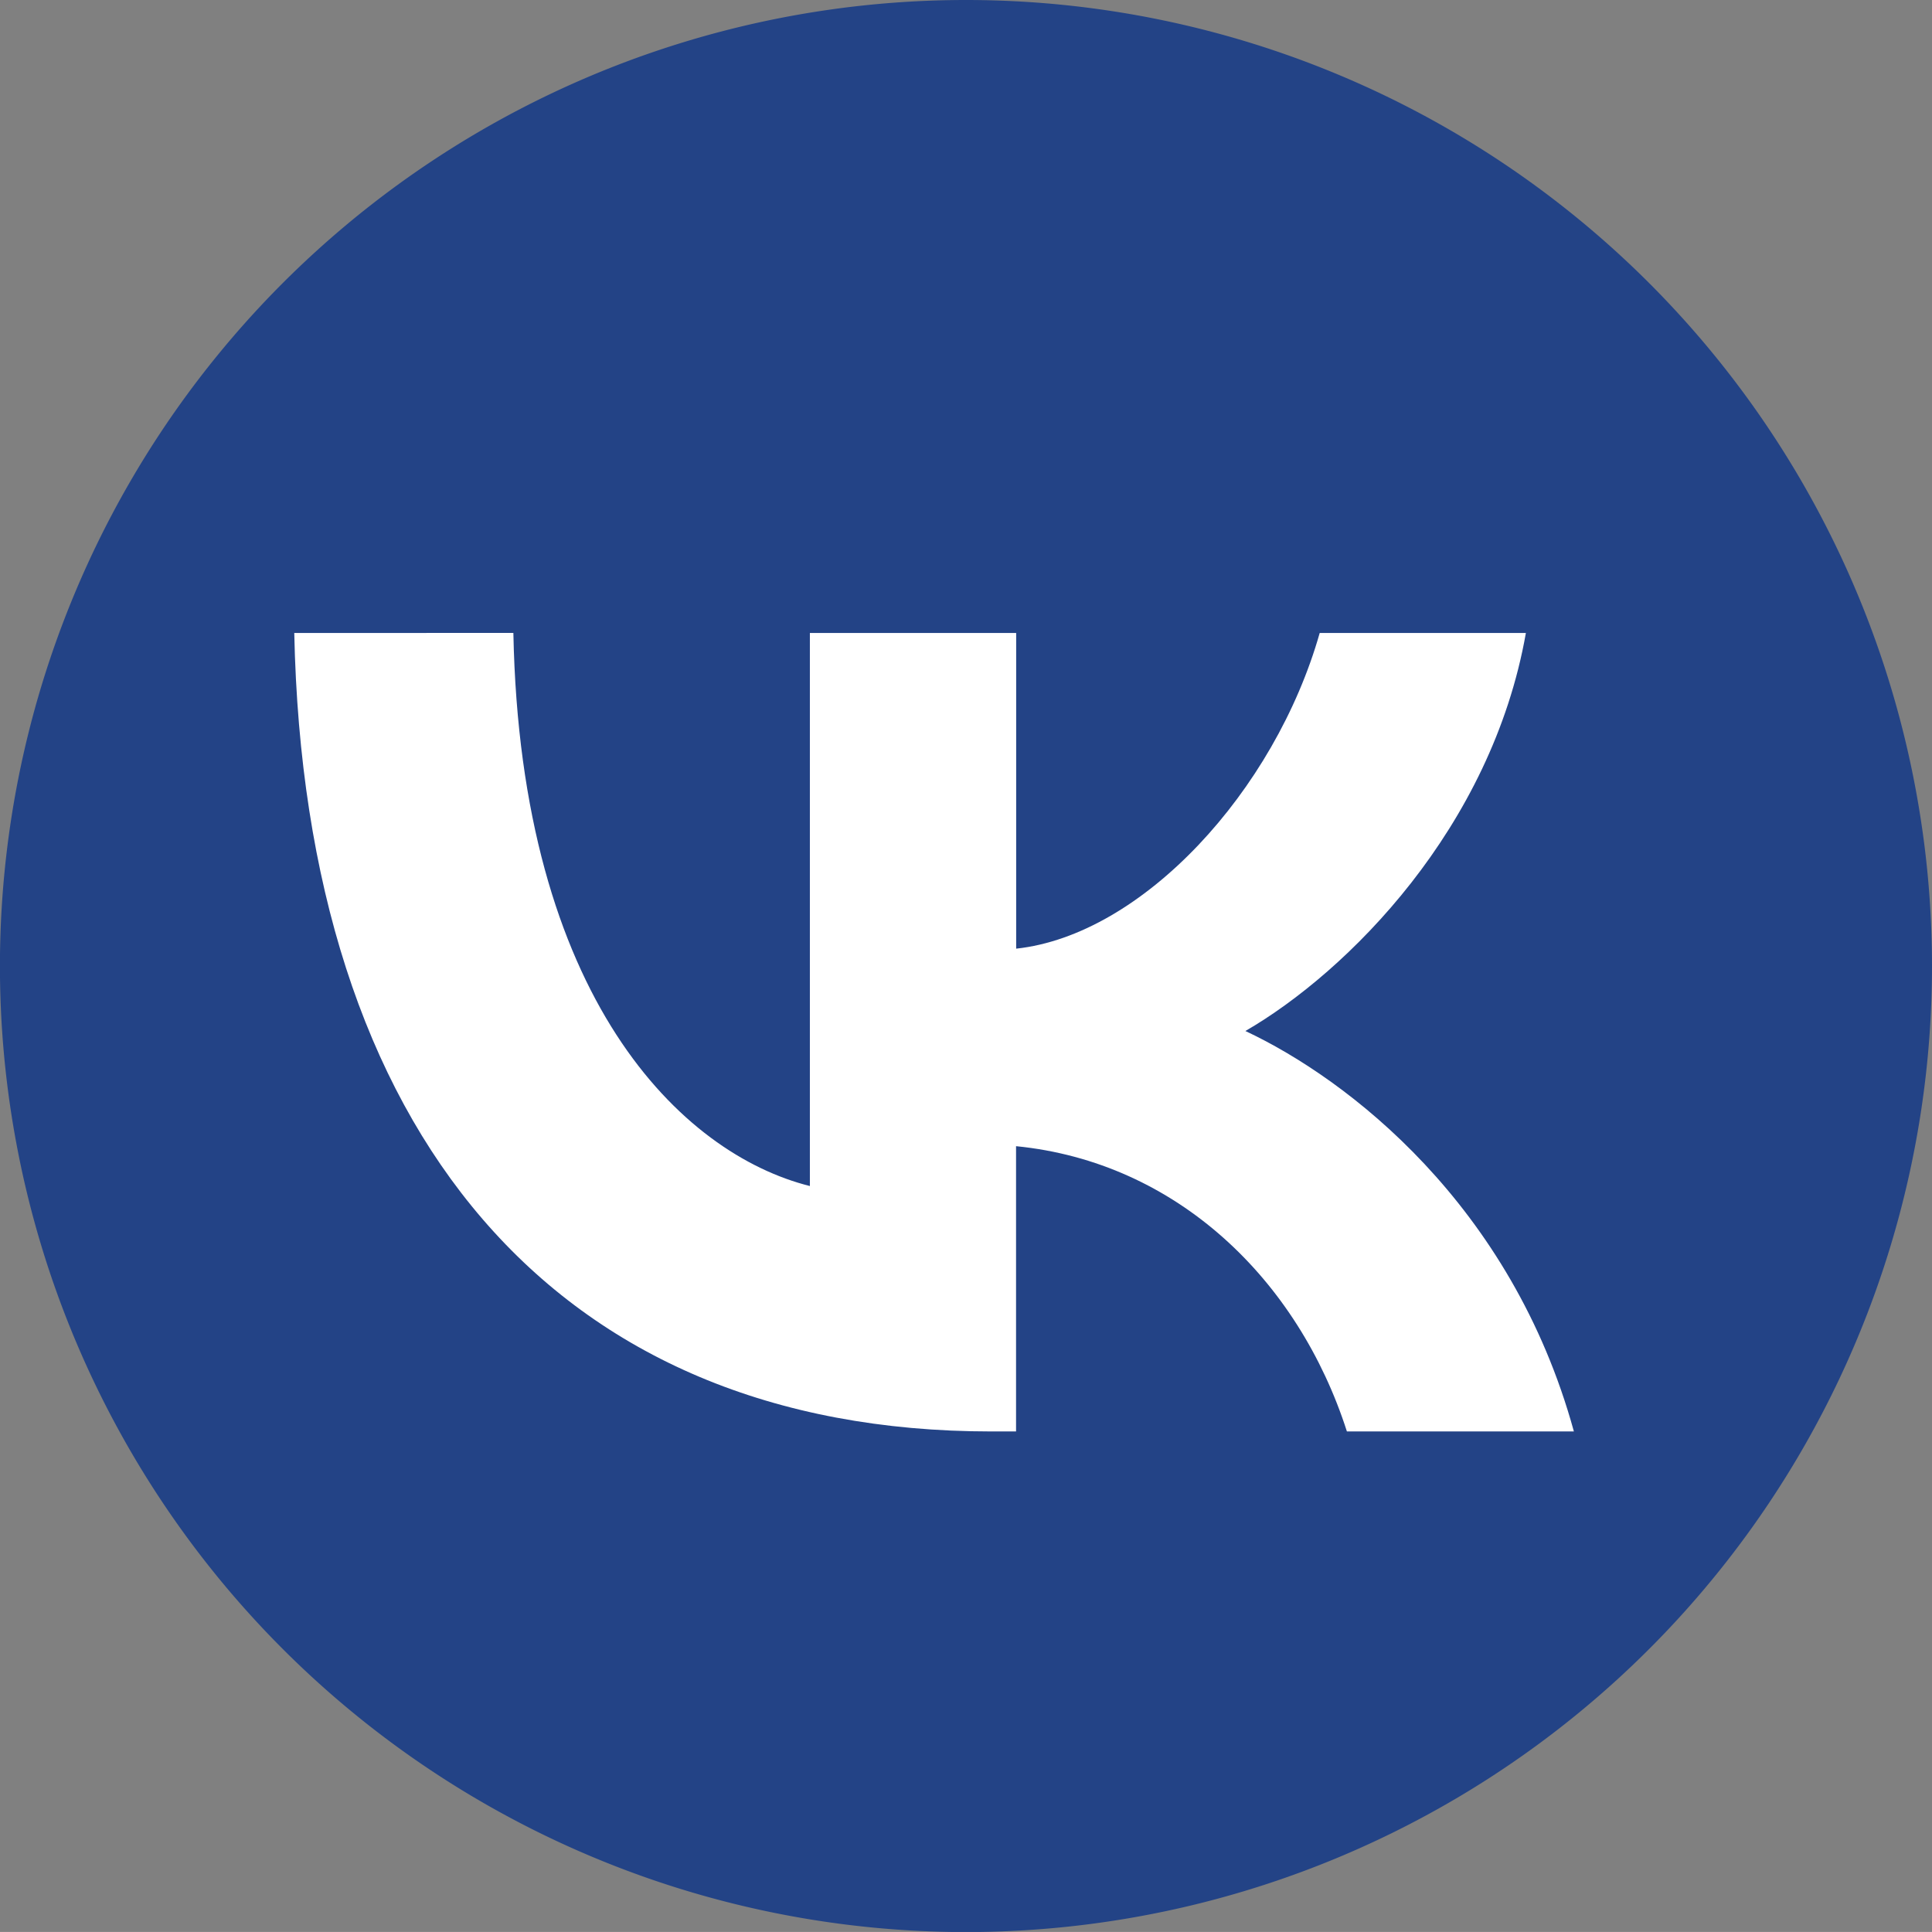 <svg xmlns="http://www.w3.org/2000/svg" viewBox="0 0 343.71 343.7"><rect x="0" y="0" width="343.71" height="343.7" fill="#808080" stroke="none"/><defs><style>.cls-1{fill:#234386;}.cls-2{fill:#fff;}</style></defs><g id="Слой_2" data-name="Слой 2"><g id="Layer_1" data-name="Layer 1"><path class="cls-1" d="M343.71,171.85A171.86,171.86,0,1,1,171.84,0,171.87,171.87,0,0,1,343.71,171.85"/><path class="cls-2" d="M52.35,112.61c1.85,88.73,46.21,142.05,124,142.05h4.41V203.91c28.58,2.83,50.19,23.74,58.86,50.75H280c-11.09-40.36-40.24-62.71-58.44-71.24,18.2-10.53,43.79-36.11,49.9-70.81H234.78c-8,28.15-31.56,53.74-54,56.16V112.61h-36.7V211c-22.74-5.7-51.47-33.27-52.75-98.4Z"/></g></g></svg>